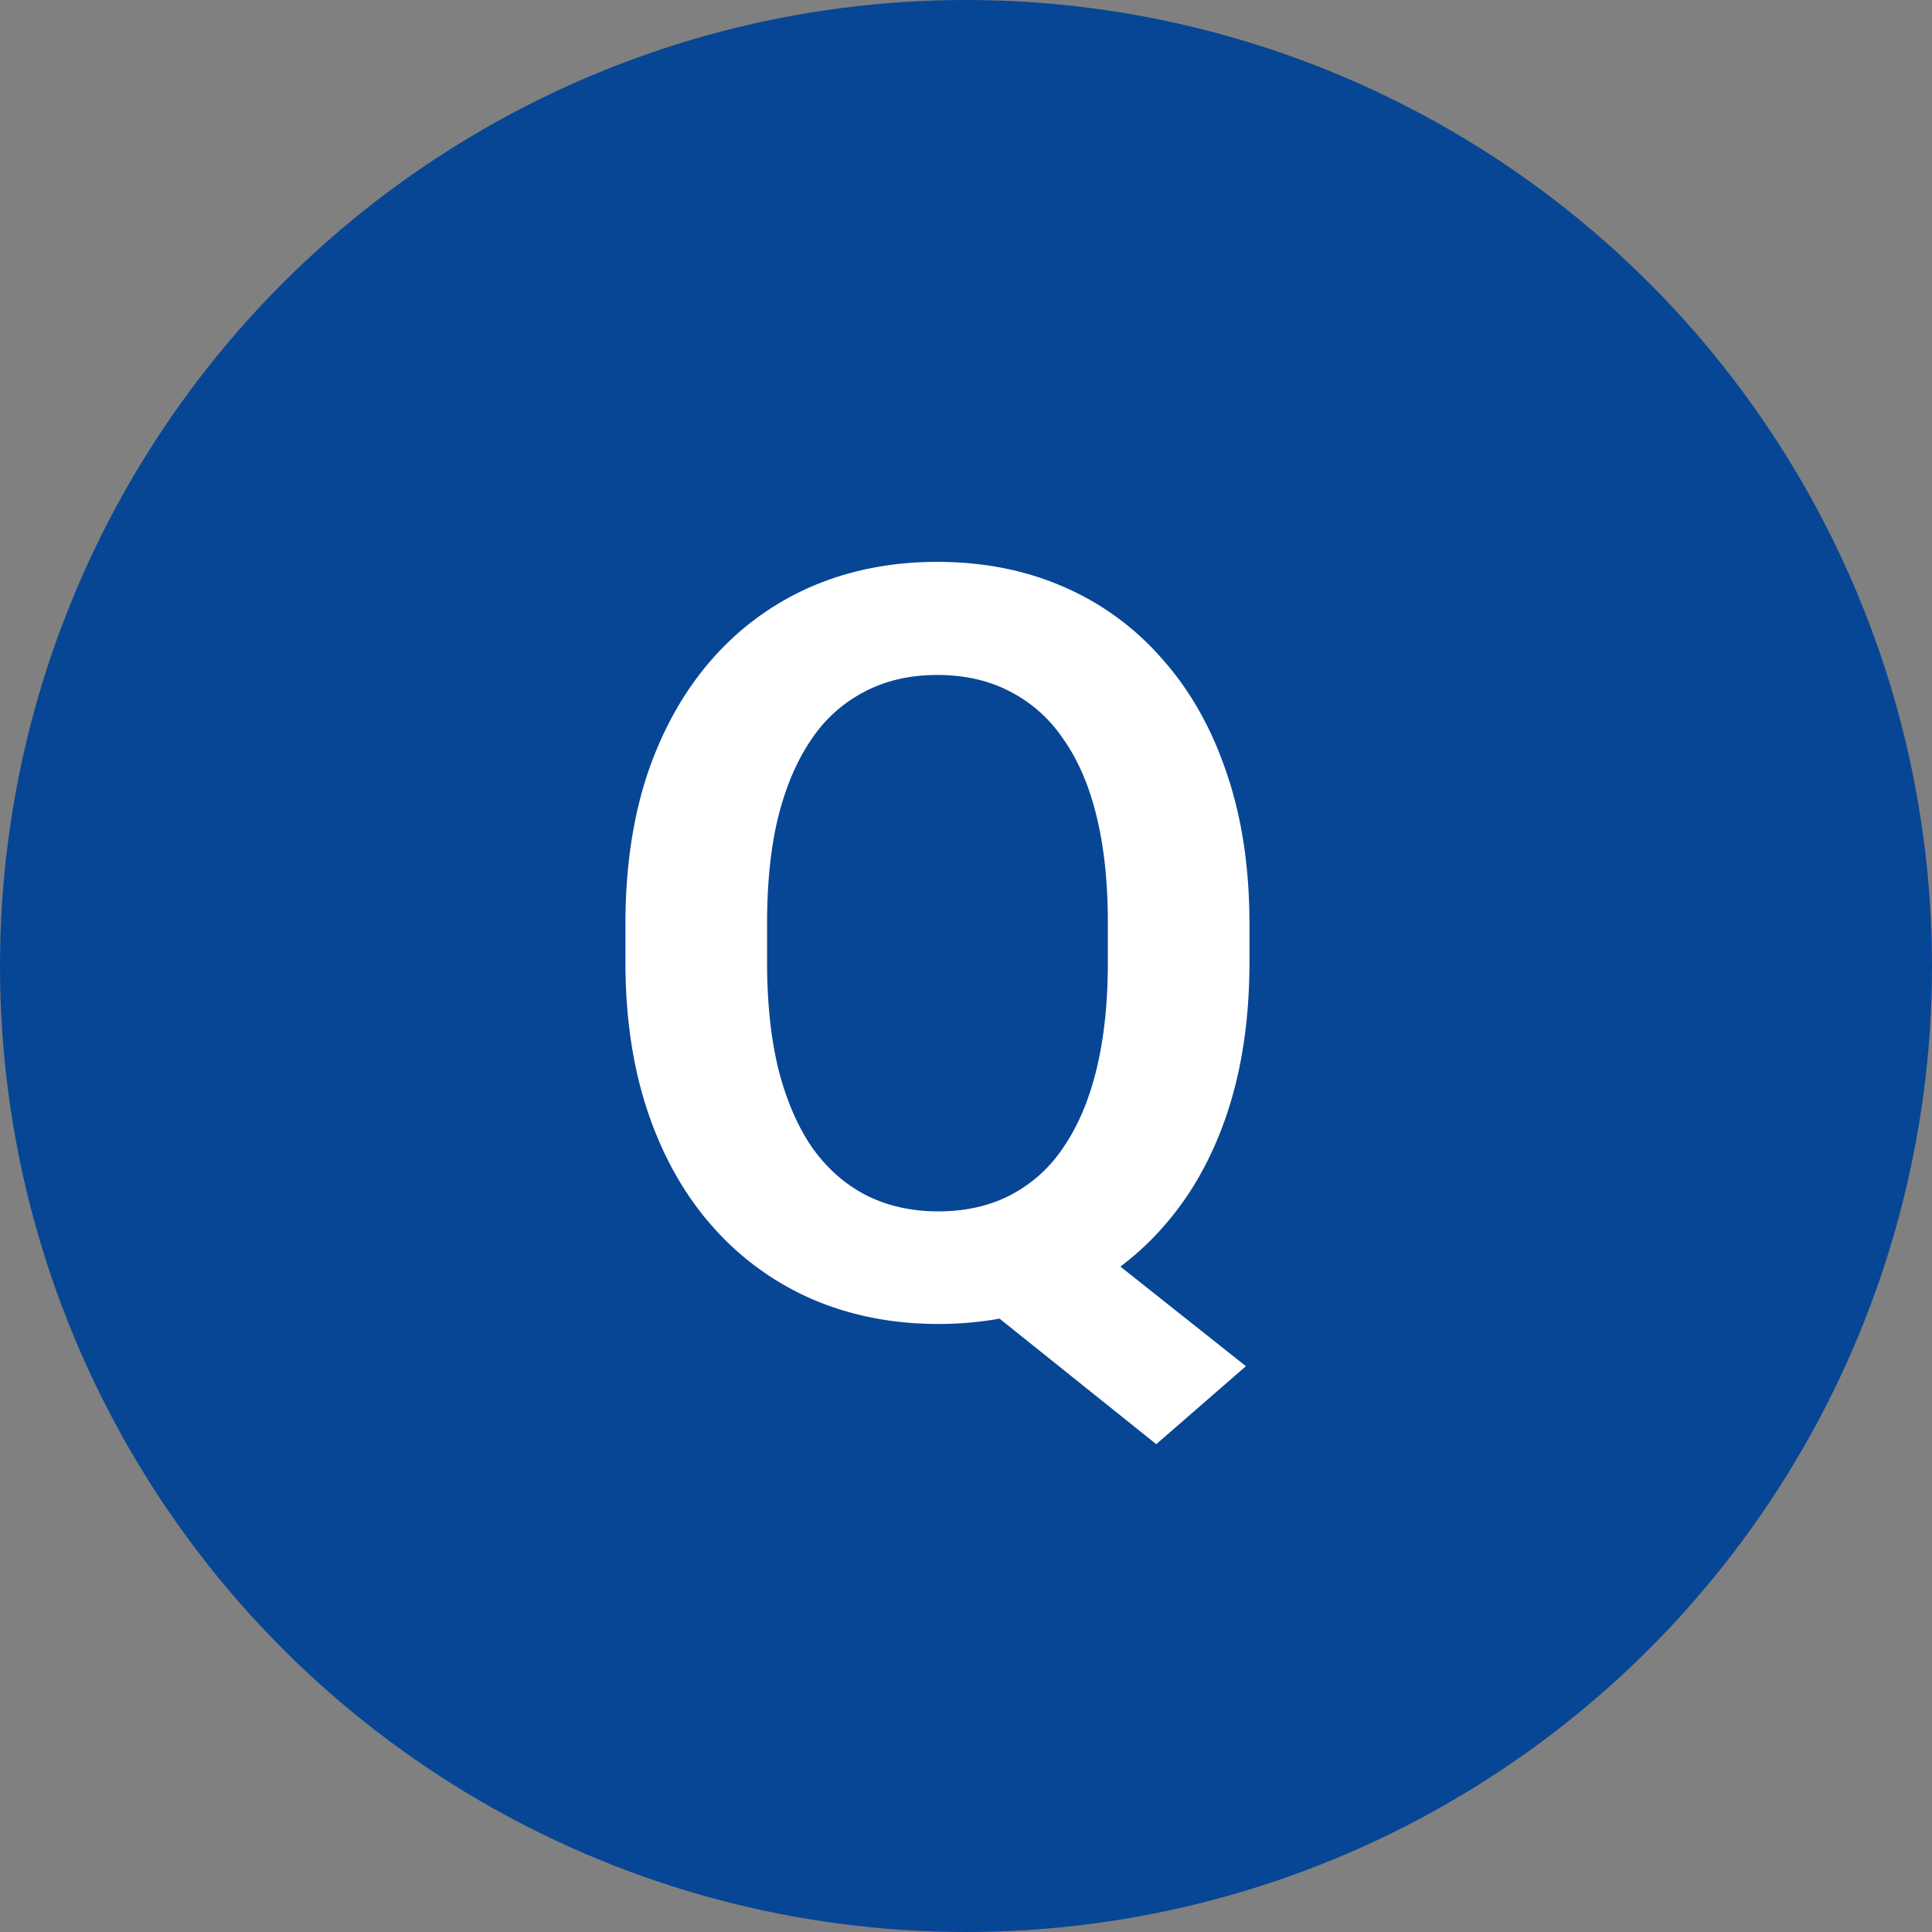 <svg width="50" height="50" fill="none" xmlns="http://www.w3.org/2000/svg"><rect width="100%" height="100%" fill="#808080" stroke="none"/><circle cx="25" cy="25" r="25" fill="#074695"/><path d="m27.129 31.297 5.115 4.06-2.32 2.018-5.036-4.034 2.24-2.044Zm5.207-7.382v.988c0 1.45-.193 2.756-.58 3.916-.386 1.151-.94 2.131-1.66 2.94a7.192 7.192 0 0 1-2.545 1.859c-.985.43-2.074.646-3.27.646-1.186 0-2.276-.216-3.27-.646a7.319 7.319 0 0 1-2.557-1.86c-.72-.808-1.279-1.788-1.674-2.94-.396-1.16-.594-2.465-.594-3.915v-.988c0-1.46.194-2.765.58-3.916.396-1.151.95-2.131 1.662-2.94a7.246 7.246 0 0 1 2.557-1.872c.994-.43 2.083-.646 3.27-.646 1.195 0 2.285.215 3.27.646a7.093 7.093 0 0 1 2.557 1.872c.72.809 1.274 1.789 1.661 2.94.396 1.151.593 2.457.593 3.916Zm-3.665.988v-1.015c0-1.046-.096-1.964-.29-2.755-.193-.8-.483-1.472-.87-2.017a3.68 3.68 0 0 0-1.384-1.226c-.545-.282-1.169-.422-1.872-.422-.694 0-1.314.14-1.859.422a3.68 3.68 0 0 0-1.384 1.226c-.378.545-.668 1.217-.87 2.017-.194.79-.29 1.71-.29 2.755v1.015c0 1.037.096 1.956.29 2.756.202.8.492 1.476.87 2.03.386.545.852.958 1.397 1.24.554.28 1.178.421 1.872.421.703 0 1.327-.14 1.872-.422a3.689 3.689 0 0 0 1.371-1.239c.378-.554.664-1.23.857-2.03.194-.8.29-1.719.29-2.756Z" fill="#fff"/></svg>